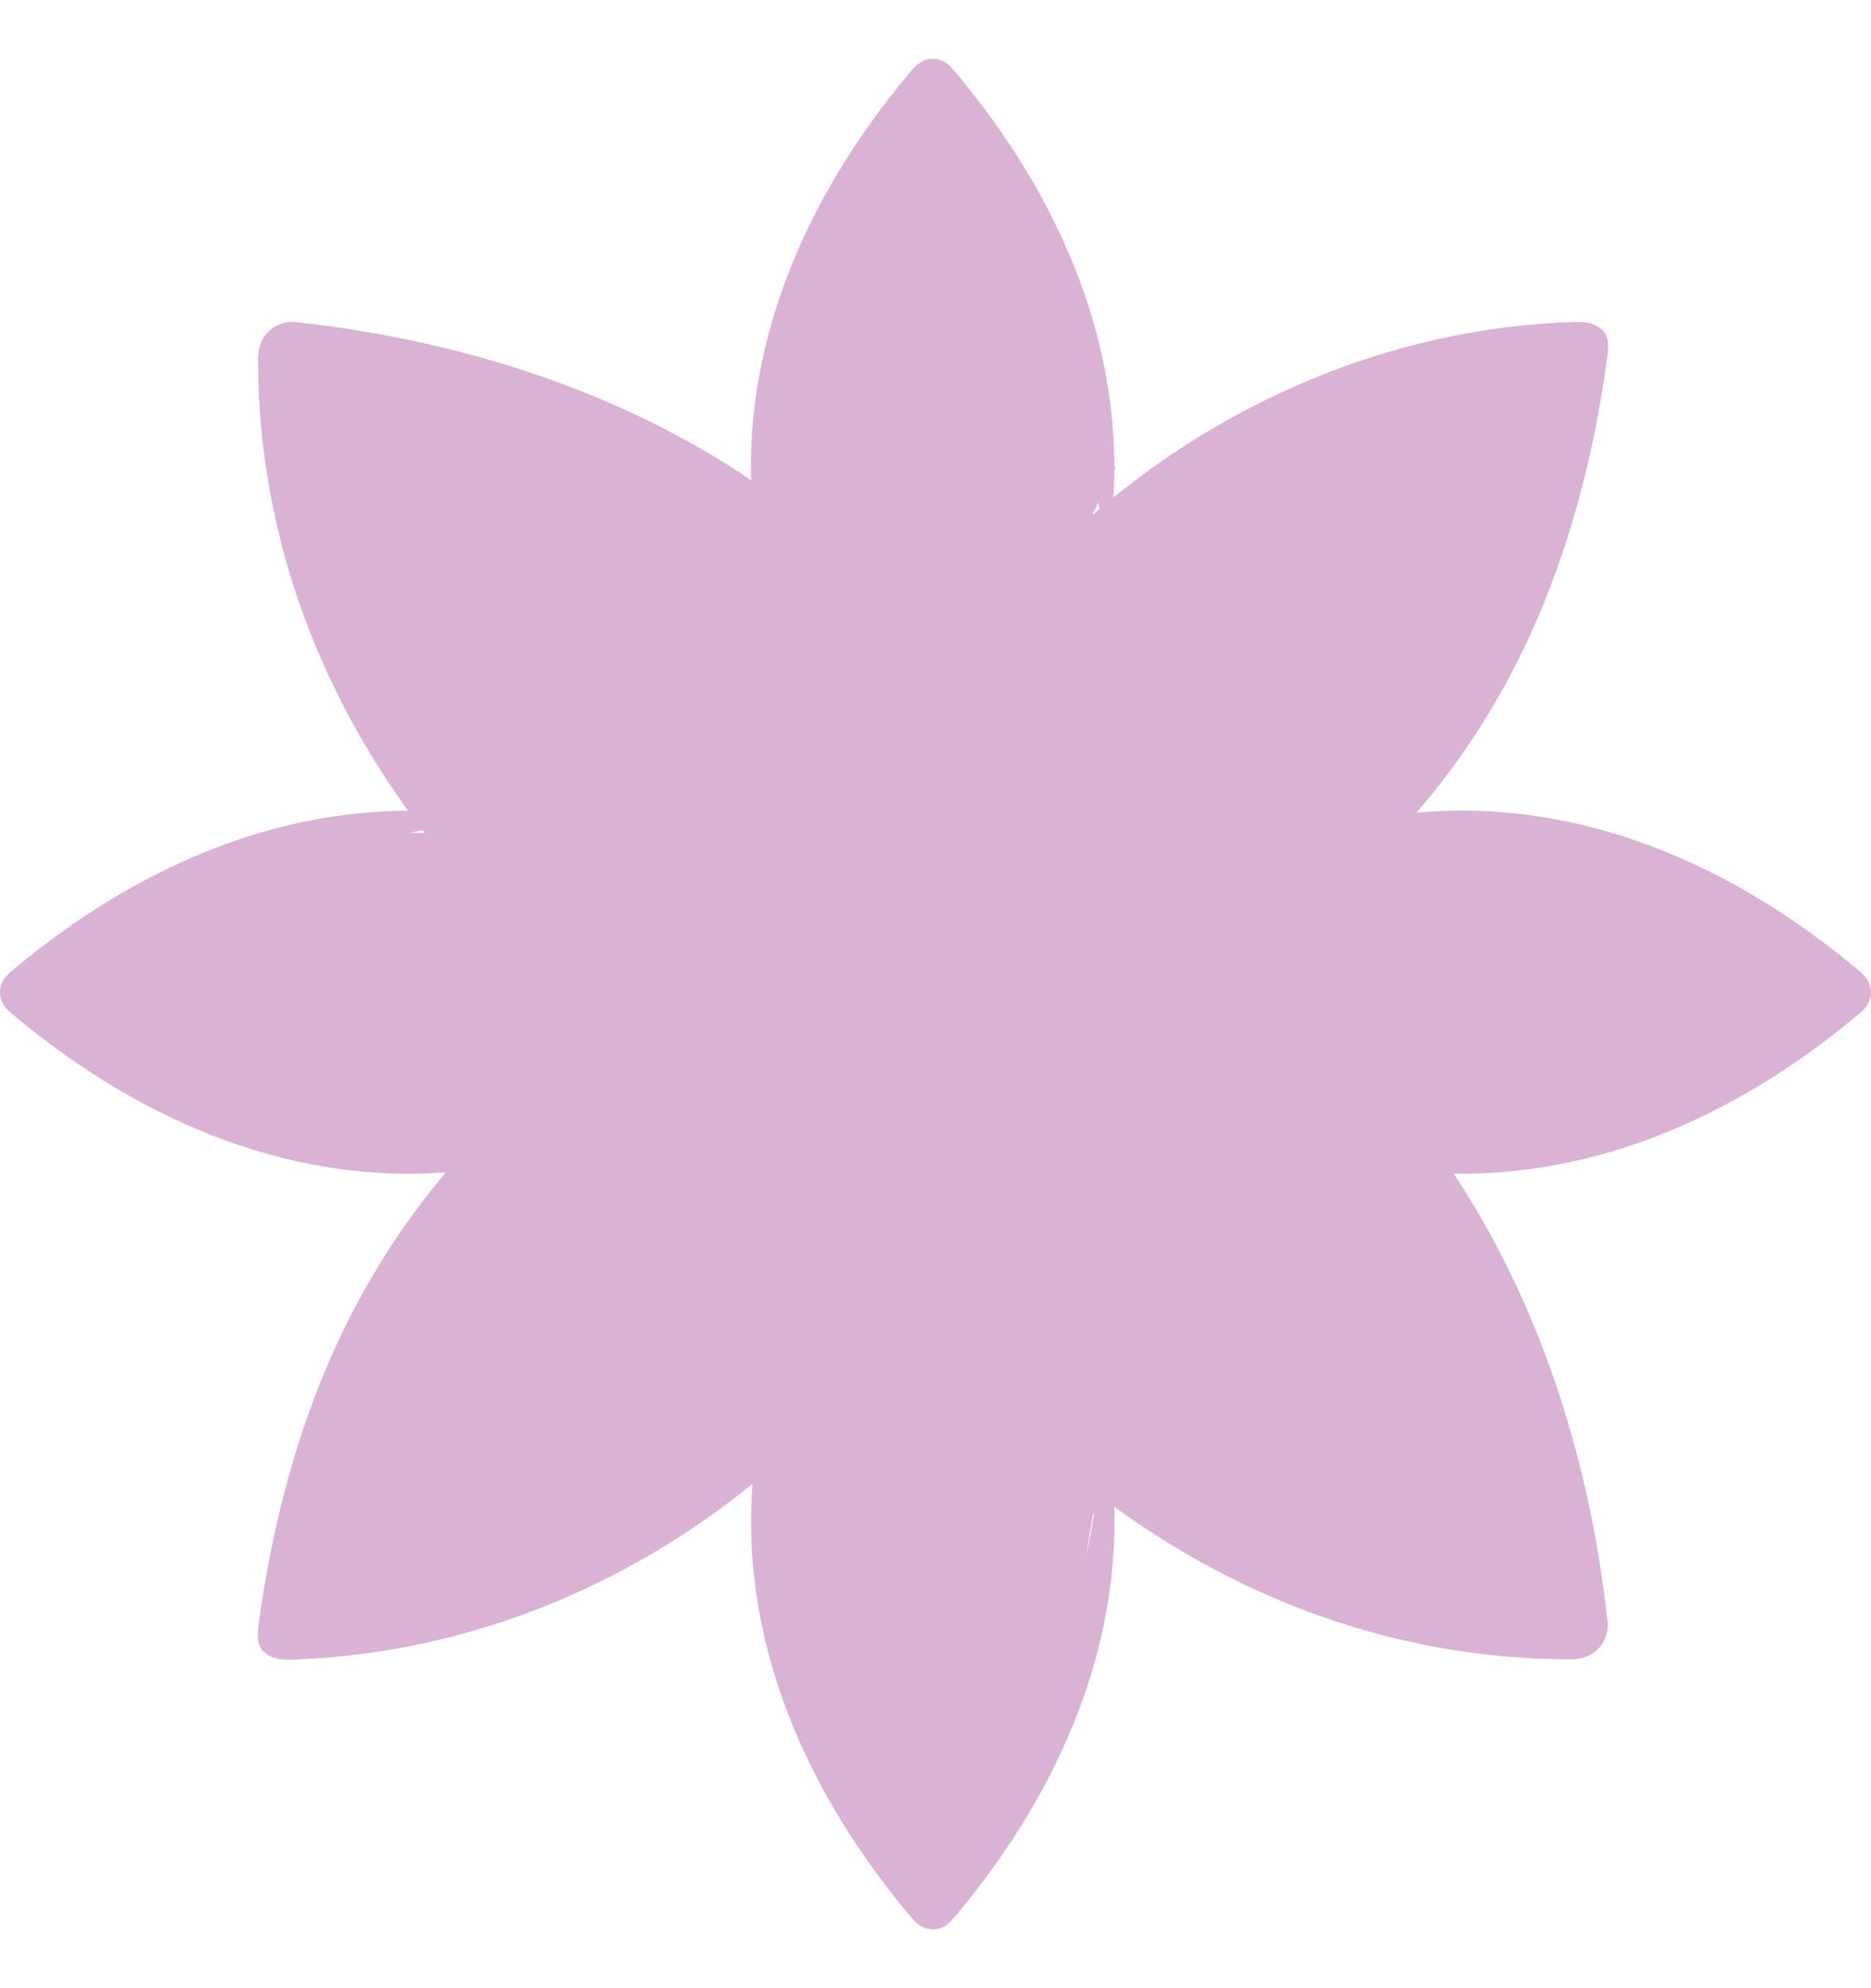 <svg width="16" height="17" viewBox="0 0 16 17" fill="none" xmlns="http://www.w3.org/2000/svg">
<path d="M7.977 0.503C8.082 0.503 8.138 0.578 8.177 0.625C9.074 1.697 9.526 2.854 9.529 3.983L9.538 4.007L9.529 4.022C9.529 4.099 9.527 4.176 9.522 4.253C10.593 3.384 11.964 2.802 13.458 2.753C13.55 2.75 13.639 2.758 13.703 2.822V2.82C13.753 2.868 13.758 2.952 13.746 3.041C13.631 3.901 13.415 4.713 13.075 5.452C12.815 6.013 12.491 6.513 12.112 6.95C12.113 6.95 12.115 6.949 12.116 6.949C13.373 6.832 14.686 7.286 15.884 8.289C15.932 8.328 16 8.386 16 8.484C16 8.59 15.925 8.646 15.878 8.685C14.778 9.603 13.589 10.054 12.431 10.035C13.129 11.088 13.586 12.398 13.747 13.864C13.756 13.946 13.73 14.028 13.675 14.09C13.62 14.153 13.534 14.188 13.426 14.188C11.921 14.187 10.591 13.658 9.529 12.883C9.563 14.055 9.109 15.261 8.177 16.375C8.138 16.422 8.082 16.497 7.977 16.497C7.878 16.497 7.82 16.429 7.781 16.381C6.796 15.207 6.34 13.922 6.435 12.688C5.363 13.559 3.993 14.142 2.498 14.19C2.406 14.193 2.317 14.185 2.253 14.121V14.122C2.203 14.074 2.198 13.991 2.21 13.901C2.325 13.042 2.541 12.23 2.881 11.491C3.135 10.944 3.448 10.454 3.814 10.024C2.58 10.117 1.3 9.668 0.122 8.685C0.075 8.646 0 8.59 0 8.484C7.83968e-05 8.386 0.068 8.328 0.116 8.289C1.19 7.391 2.355 6.934 3.49 6.933C2.728 5.878 2.207 4.562 2.207 3.075C2.207 2.967 2.242 2.881 2.305 2.826C2.366 2.771 2.45 2.745 2.531 2.754C4.026 2.918 5.359 3.386 6.423 4.105C6.391 2.935 6.85 1.728 7.781 0.619C7.82 0.571 7.878 0.503 7.977 0.503ZM9.344 12.962L9.285 13.316C9.314 13.188 9.337 13.059 9.358 12.931L9.344 12.962ZM3.499 7.121H3.633C3.627 7.113 3.62 7.106 3.614 7.099C3.576 7.105 3.538 7.114 3.499 7.121ZM9.344 4.396H9.353C9.369 4.382 9.385 4.366 9.402 4.352C9.4 4.333 9.396 4.314 9.394 4.295L9.344 4.396Z" fill="#D9B2D4"/>
</svg>
